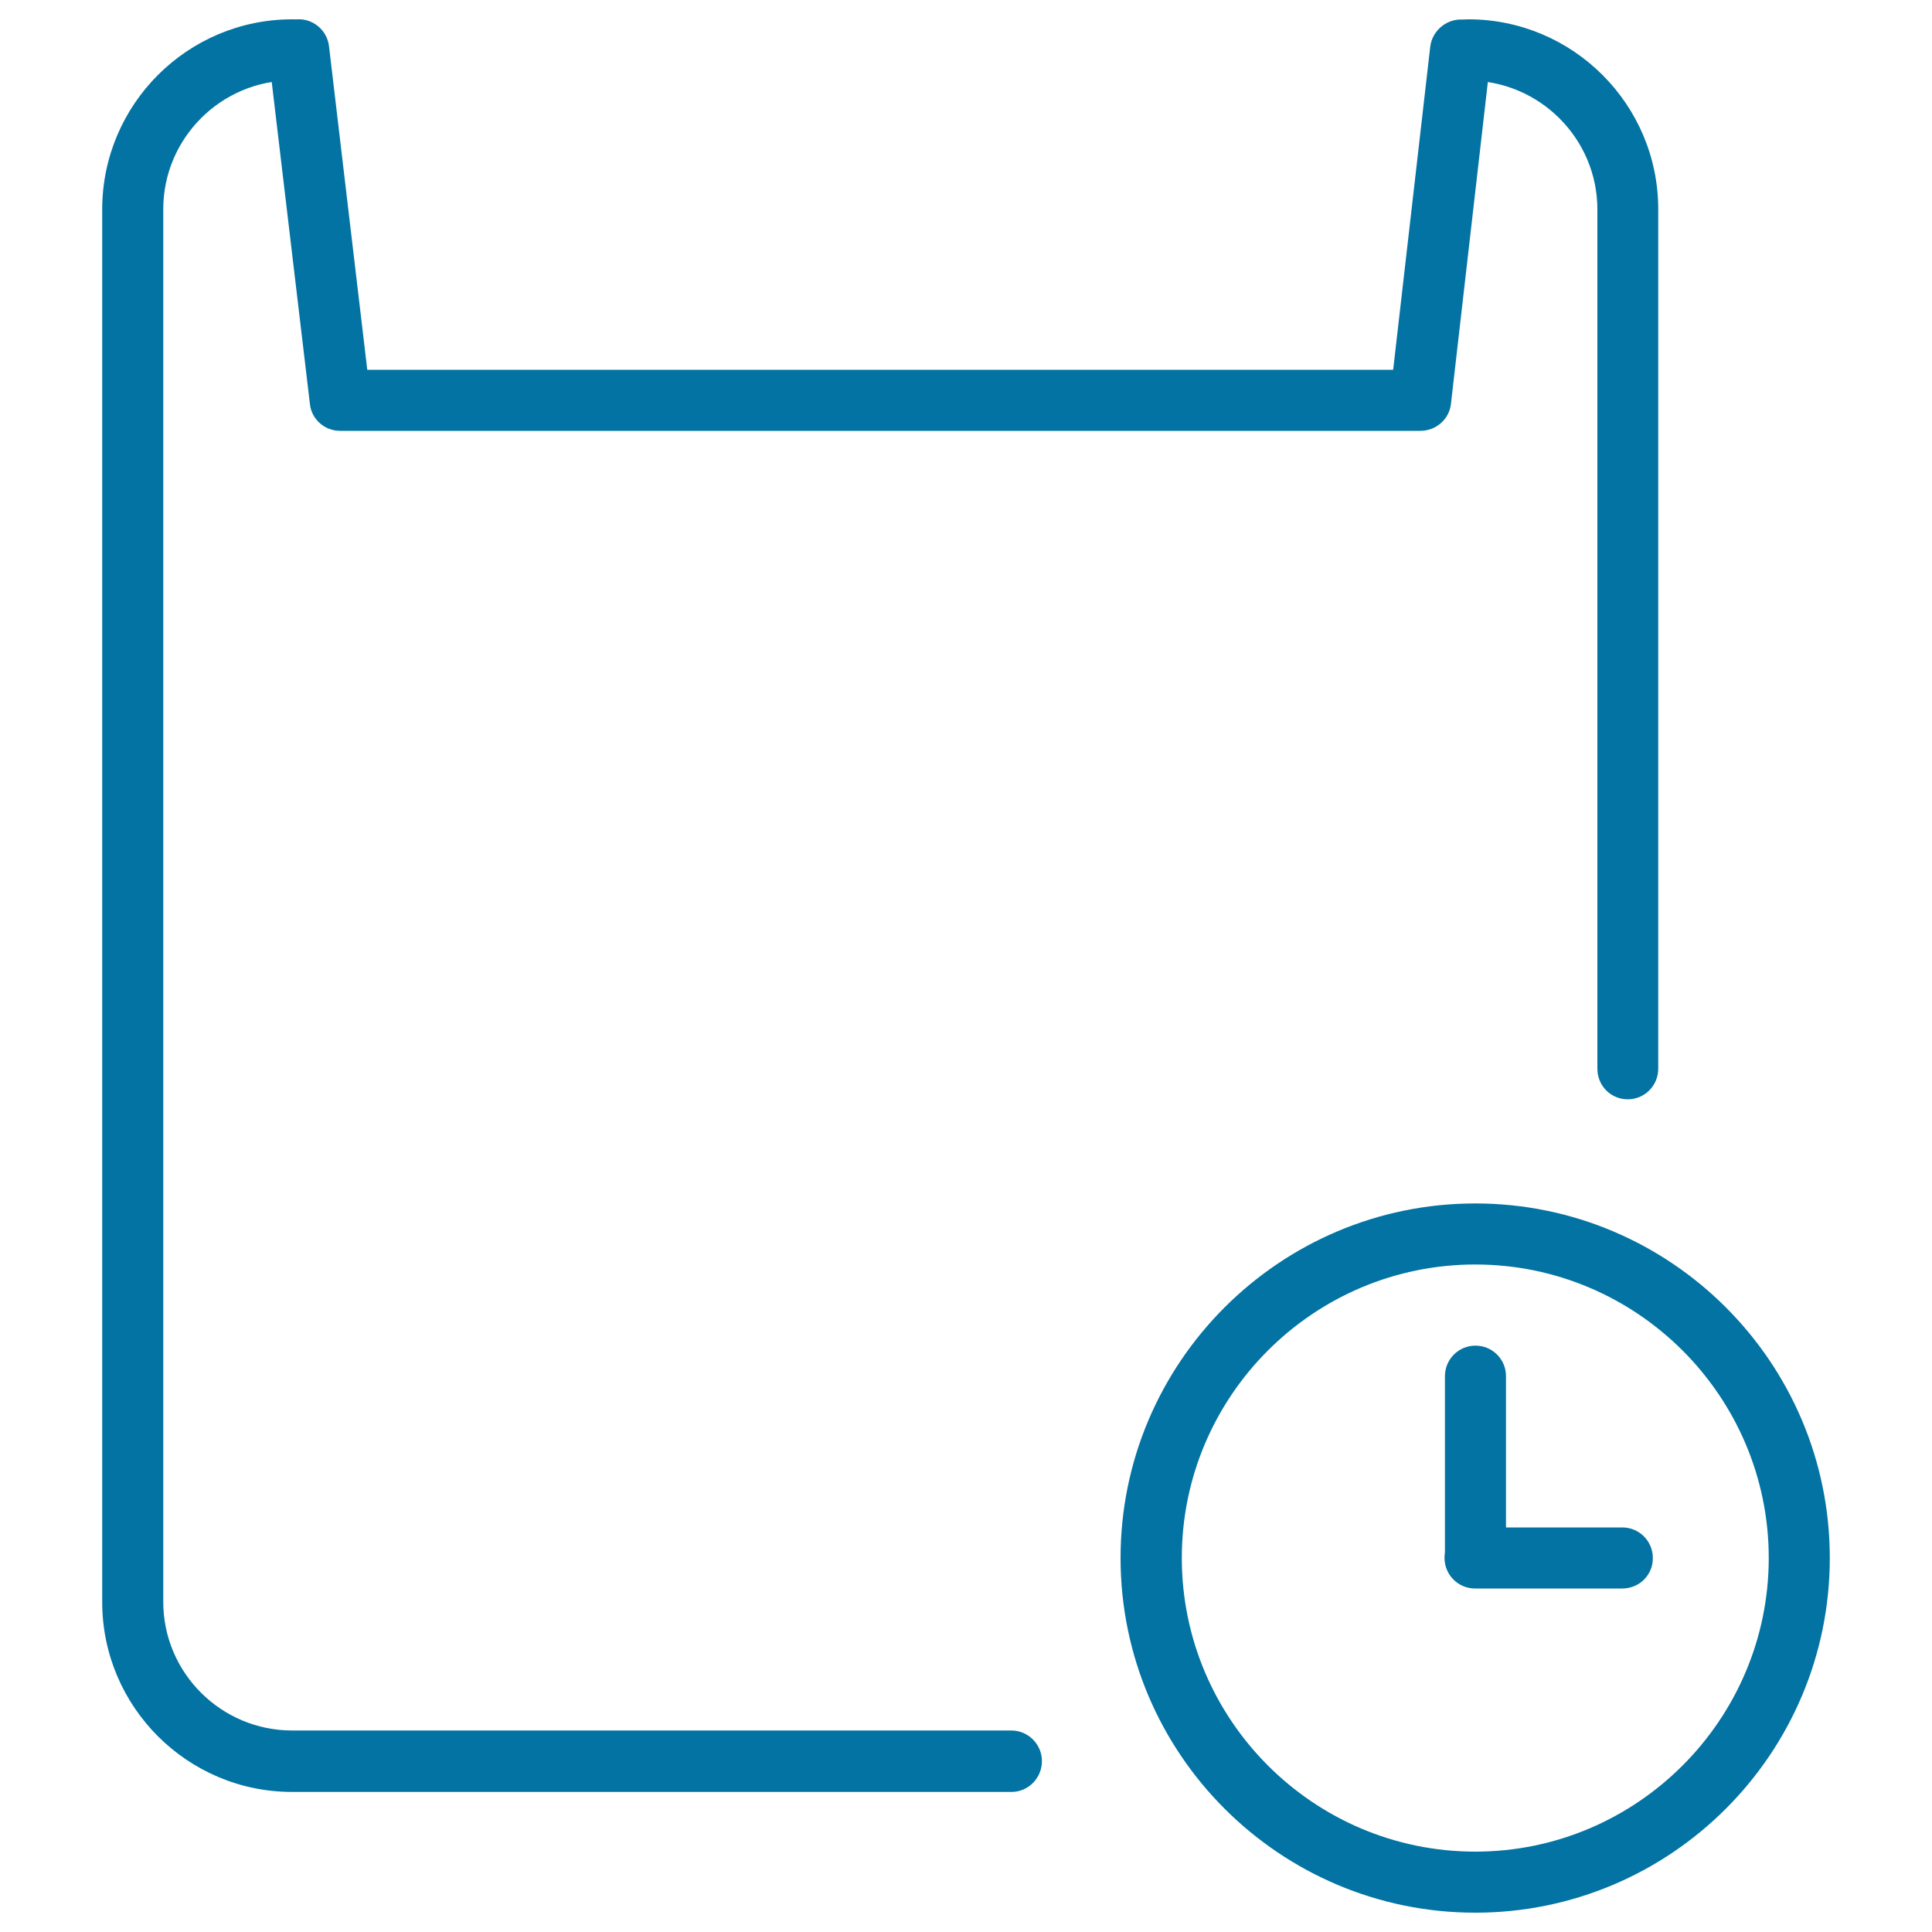 <svg xmlns="http://www.w3.org/2000/svg" viewBox="0 0 1000 1000" style="fill:#0273a2">
<title>Receipt Of Goods SVG icon</title>
<path d="M842.5,569c-8.7,0-15.7-7-15.7-15.8V108.4c0-36.8-30.1-66.7-66.8-66.7c-8.7,0-15.8-7.1-15.8-15.8S751.2,10,760,10c54.2,0,98.3,44.1,98.3,98.3v444.8C858.3,562,851.2,569,842.5,569z"/><path d="M523.5,927.5H151.2c-54.2,0-98.3-44.1-98.3-98.3V108.4C52.9,54.1,97,10,151.2,10c8.7,0,15.8,7,15.8,15.8s-6.9,15.8-15.8,15.8c-36.7,0-66.7,29.9-66.7,66.7v720.8c0,36.8,30,66.6,66.7,66.6h372.3c8.7,0,15.8,7.2,15.8,15.8C539.3,920.3,532.3,927.5,523.5,927.5z"/><path d="M763.6,990C662.4,990,580,907.7,580,806.4c0-101.2,82.4-183.5,183.6-183.5c101.2,0,183.5,82.3,183.5,183.5C947.1,907.7,864.8,990,763.6,990z M763.6,654.5c-83.8,0-151.9,68.2-151.9,151.9c0,83.7,68.1,152,151.9,152c83.7,0,151.9-68.3,151.9-152C915.5,722.7,847.3,654.5,763.6,654.5z"/><path d="M763.7,822c-8.7,0-15.8-7-15.8-15.8v-93.9c0-8.7,7-15.8,15.8-15.8c8.7,0,15.8,7,15.8,15.8v93.9C779.5,815,772.4,822,763.7,822z"/><path d="M839.7,822.2h-76.2c-8.7,0-15.8-7-15.8-15.8c0-8.7,7.1-15.8,15.8-15.8h76.2c8.7,0,15.8,7,15.8,15.8C855.6,815.2,848.5,822.2,839.7,822.2z"/><path d="M735.2,223H176c-8,0-14.8-6-15.6-14L138.9,27.7c-1.1-8.7,5.1-16.5,13.8-17.6c8.6-1.1,16.6,5.1,17.6,13.9l19.8,167.4h531l19.2-167.3c1.1-8.7,9.2-14.9,17.6-13.9c8.6,1,14.9,8.8,13.9,17.5l-20.8,181.4C750.1,217,743.3,223,735.2,223z"/>
</svg>